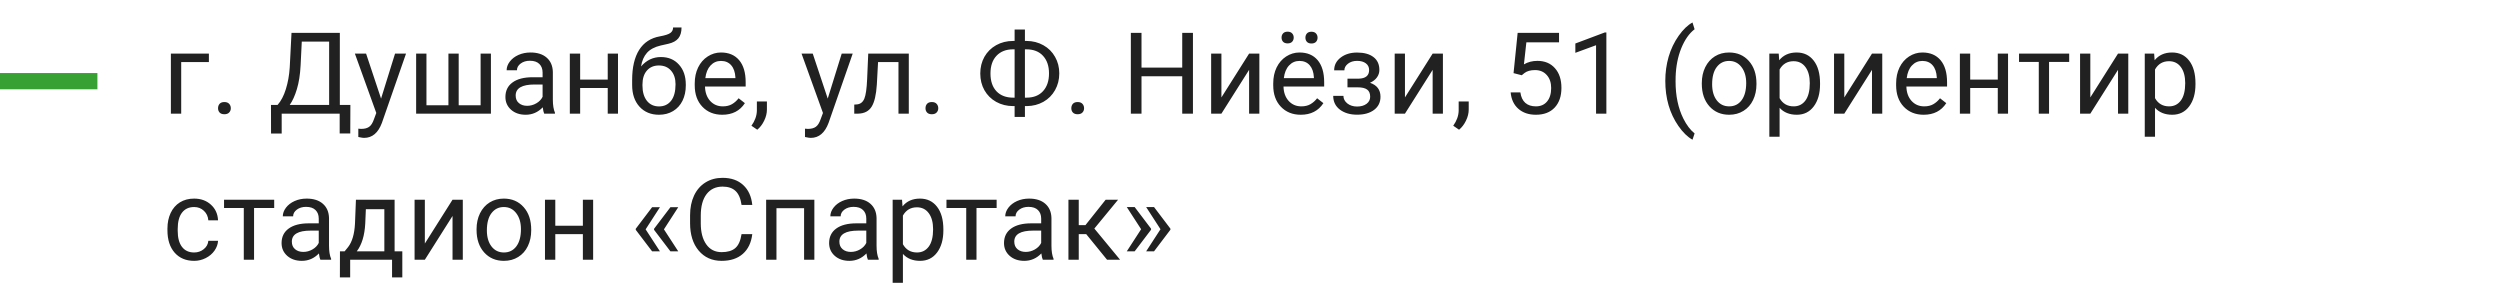 <svg width="308" height="36" viewBox="0 0 308 36" fill="none" xmlns="http://www.w3.org/2000/svg">
<path d="M25.735 7.649H22.324V14H21.053V6.604H25.735V7.649ZM26.863 13.337C26.863 13.118 26.927 12.936 27.055 12.79C27.187 12.644 27.383 12.571 27.643 12.571C27.902 12.571 28.098 12.644 28.23 12.79C28.367 12.936 28.436 13.118 28.436 13.337C28.436 13.546 28.367 13.722 28.23 13.863C28.098 14.005 27.902 14.075 27.643 14.075C27.383 14.075 27.187 14.005 27.055 13.863C26.927 13.722 26.863 13.546 26.863 13.337ZM43.153 16.44H41.848V14H34.704V16.447H33.392L33.385 12.927H34.198C34.627 12.444 34.966 11.796 35.217 10.985C35.472 10.17 35.632 9.276 35.695 8.306L35.914 4.047H41.868V12.927H43.167L43.153 16.44ZM35.695 12.927H40.549V5.127H37.179L37.035 8.053C36.976 9.197 36.823 10.172 36.577 10.979C36.336 11.785 36.042 12.435 35.695 12.927ZM46.947 12.148L48.67 6.604H50.023L47.05 15.142C46.59 16.372 45.858 16.987 44.855 16.987L44.616 16.967L44.145 16.878V15.852L44.486 15.88C44.915 15.88 45.247 15.793 45.484 15.62C45.726 15.447 45.924 15.13 46.079 14.67L46.359 13.918L43.721 6.604H45.102L46.947 12.148ZM52.539 6.604V12.968H55.246V6.604H56.511V12.968H59.211V6.604H60.482V14H51.268V6.604H52.539ZM67.045 14C66.972 13.854 66.913 13.594 66.867 13.221C66.279 13.831 65.578 14.137 64.762 14.137C64.033 14.137 63.433 13.932 62.964 13.521C62.499 13.107 62.267 12.583 62.267 11.949C62.267 11.179 62.558 10.582 63.142 10.158C63.73 9.73 64.554 9.516 65.616 9.516H66.847V8.935C66.847 8.493 66.715 8.142 66.45 7.882C66.186 7.618 65.796 7.485 65.281 7.485C64.83 7.485 64.452 7.599 64.147 7.827C63.841 8.055 63.688 8.331 63.688 8.654H62.417C62.417 8.285 62.547 7.93 62.807 7.588C63.071 7.242 63.426 6.968 63.873 6.768C64.324 6.567 64.819 6.467 65.356 6.467C66.209 6.467 66.876 6.681 67.359 7.109C67.842 7.533 68.093 8.119 68.111 8.866V12.271C68.111 12.95 68.198 13.49 68.371 13.891V14H67.045ZM64.946 13.036C65.343 13.036 65.719 12.934 66.074 12.729C66.43 12.523 66.687 12.257 66.847 11.929V10.411H65.856C64.306 10.411 63.531 10.865 63.531 11.771C63.531 12.168 63.663 12.478 63.928 12.701C64.192 12.925 64.532 13.036 64.946 13.036ZM76.137 14H74.872V10.842H71.475V14H70.203V6.604H71.475V9.81H74.872V6.604H76.137V14ZM81.421 7.027C82.351 7.027 83.093 7.34 83.649 7.964C84.21 8.584 84.49 9.402 84.49 10.418V10.534C84.49 11.231 84.356 11.856 84.087 12.407C83.818 12.954 83.431 13.38 82.925 13.685C82.424 13.986 81.845 14.137 81.189 14.137C80.195 14.137 79.395 13.806 78.789 13.146C78.183 12.48 77.88 11.589 77.88 10.473V9.857C77.88 8.303 78.167 7.068 78.741 6.152C79.32 5.236 80.172 4.678 81.298 4.478C81.936 4.364 82.367 4.225 82.59 4.061C82.813 3.896 82.925 3.671 82.925 3.384H83.964C83.964 3.953 83.834 4.398 83.574 4.717C83.319 5.036 82.909 5.261 82.344 5.394L81.4 5.605C80.648 5.783 80.083 6.084 79.705 6.508C79.331 6.927 79.088 7.488 78.974 8.189C79.644 7.415 80.459 7.027 81.421 7.027ZM81.175 8.066C80.555 8.066 80.063 8.276 79.698 8.695C79.334 9.11 79.151 9.687 79.151 10.425V10.534C79.151 11.327 79.334 11.956 79.698 12.421C80.067 12.881 80.564 13.111 81.189 13.111C81.817 13.111 82.314 12.879 82.679 12.414C83.043 11.949 83.226 11.27 83.226 10.377C83.226 9.68 83.041 9.121 82.672 8.702C82.307 8.278 81.808 8.066 81.175 8.066ZM88.981 14.137C87.979 14.137 87.163 13.809 86.534 13.152C85.905 12.492 85.591 11.61 85.591 10.507V10.274C85.591 9.541 85.73 8.887 86.008 8.312C86.29 7.734 86.682 7.283 87.184 6.959C87.689 6.631 88.236 6.467 88.824 6.467C89.786 6.467 90.533 6.784 91.066 7.417C91.6 8.05 91.866 8.957 91.866 10.138V10.664H86.856C86.874 11.393 87.086 11.983 87.491 12.435C87.901 12.881 88.421 13.104 89.05 13.104C89.496 13.104 89.875 13.013 90.185 12.831C90.495 12.649 90.766 12.407 90.998 12.106L91.77 12.708C91.151 13.661 90.221 14.137 88.981 14.137ZM88.824 7.506C88.314 7.506 87.885 7.693 87.539 8.066C87.193 8.436 86.978 8.955 86.897 9.625H90.602V9.529C90.565 8.887 90.392 8.39 90.082 8.039C89.772 7.684 89.353 7.506 88.824 7.506ZM93.295 15.982L92.577 15.49C93.005 14.893 93.229 14.278 93.247 13.645V12.503H94.484V13.494C94.484 13.954 94.37 14.415 94.143 14.875C93.919 15.335 93.637 15.704 93.295 15.982ZM101.977 12.148L103.699 6.604H105.053L102.079 15.142C101.619 16.372 100.887 16.987 99.885 16.987L99.645 16.967L99.174 16.878V15.852L99.516 15.88C99.944 15.88 100.277 15.793 100.514 15.62C100.755 15.447 100.953 15.13 101.108 14.67L101.389 13.918L98.75 6.604H100.131L101.977 12.148ZM111.964 6.604V14H110.692V7.649H108.177L108.026 10.418C107.944 11.69 107.73 12.599 107.384 13.146C107.042 13.692 106.497 13.977 105.75 14H105.244V12.886L105.606 12.858C106.017 12.813 106.311 12.576 106.488 12.148C106.666 11.719 106.78 10.926 106.83 9.769L106.967 6.604H111.964ZM114.021 13.337C114.021 13.118 114.085 12.936 114.213 12.79C114.345 12.644 114.541 12.571 114.801 12.571C115.061 12.571 115.257 12.644 115.389 12.79C115.525 12.936 115.594 13.118 115.594 13.337C115.594 13.546 115.525 13.722 115.389 13.863C115.257 14.005 115.061 14.075 114.801 14.075C114.541 14.075 114.345 14.005 114.213 13.863C114.085 13.722 114.021 13.546 114.021 13.337ZM126.271 5.045H126.483C127.235 5.049 127.921 5.225 128.541 5.571C129.161 5.918 129.642 6.396 129.983 7.007C130.33 7.613 130.503 8.292 130.503 9.044C130.503 9.8 130.33 10.486 129.983 11.102C129.637 11.717 129.159 12.198 128.548 12.544C127.937 12.886 127.258 13.061 126.511 13.07H126.271V14.41H125V13.07H124.809C124.048 13.07 123.355 12.897 122.73 12.551C122.111 12.204 121.628 11.726 121.281 11.115C120.939 10.505 120.769 9.819 120.769 9.058C120.769 8.297 120.939 7.611 121.281 7C121.628 6.389 122.111 5.911 122.73 5.564C123.355 5.218 124.048 5.045 124.809 5.045H125V3.637H126.271V5.045ZM124.809 6.077C123.952 6.077 123.273 6.341 122.771 6.87C122.275 7.394 122.026 8.123 122.026 9.058C122.026 9.996 122.275 10.728 122.771 11.252C123.268 11.771 123.952 12.031 124.822 12.031H125V6.077H124.809ZM126.271 6.077V12.031H126.463C127.333 12.031 128.012 11.765 128.5 11.231C128.992 10.694 129.238 9.965 129.238 9.044C129.238 8.132 128.992 7.41 128.5 6.877C128.012 6.344 127.324 6.077 126.436 6.077H126.271ZM131.986 13.337C131.986 13.118 132.05 12.936 132.178 12.79C132.31 12.644 132.506 12.571 132.766 12.571C133.025 12.571 133.221 12.644 133.354 12.79C133.49 12.936 133.559 13.118 133.559 13.337C133.559 13.546 133.49 13.722 133.354 13.863C133.221 14.005 133.025 14.075 132.766 14.075C132.506 14.075 132.31 14.005 132.178 13.863C132.05 13.722 131.986 13.546 131.986 13.337ZM146.971 14H145.651V9.399H140.634V14H139.321V4.047H140.634V8.326H145.651V4.047H146.971V14ZM153.889 6.604H155.153V14H153.889V8.606L150.478 14H149.213V6.604H150.478V12.004L153.889 6.604ZM160.253 14.137C159.25 14.137 158.435 13.809 157.806 13.152C157.177 12.492 156.862 11.61 156.862 10.507V10.274C156.862 9.541 157.001 8.887 157.279 8.312C157.562 7.734 157.954 7.283 158.455 6.959C158.961 6.631 159.508 6.467 160.096 6.467C161.057 6.467 161.805 6.784 162.338 7.417C162.871 8.05 163.138 8.957 163.138 10.138V10.664H158.127C158.145 11.393 158.357 11.983 158.763 12.435C159.173 12.881 159.692 13.104 160.321 13.104C160.768 13.104 161.146 13.013 161.456 12.831C161.766 12.649 162.037 12.407 162.27 12.106L163.042 12.708C162.422 13.661 161.493 14.137 160.253 14.137ZM160.096 7.506C159.585 7.506 159.157 7.693 158.811 8.066C158.464 8.436 158.25 8.955 158.168 9.625H161.873V9.529C161.837 8.887 161.663 8.39 161.354 8.039C161.044 7.684 160.624 7.506 160.096 7.506ZM157.888 4.628C157.888 4.423 157.949 4.252 158.072 4.115C158.2 3.974 158.387 3.903 158.633 3.903C158.879 3.903 159.066 3.974 159.193 4.115C159.321 4.252 159.385 4.423 159.385 4.628C159.385 4.833 159.321 5.004 159.193 5.141C159.066 5.277 158.879 5.346 158.633 5.346C158.387 5.346 158.2 5.277 158.072 5.141C157.949 5.004 157.888 4.833 157.888 4.628ZM160.827 4.642C160.827 4.437 160.889 4.263 161.012 4.122C161.139 3.981 161.326 3.91 161.572 3.91C161.818 3.91 162.005 3.981 162.133 4.122C162.26 4.263 162.324 4.437 162.324 4.642C162.324 4.847 162.26 5.018 162.133 5.154C162.005 5.291 161.818 5.359 161.572 5.359C161.326 5.359 161.139 5.291 161.012 5.154C160.889 5.018 160.827 4.847 160.827 4.642ZM168.675 8.627C168.675 8.281 168.543 8.007 168.278 7.807C168.014 7.602 167.652 7.499 167.191 7.499C166.745 7.499 166.371 7.615 166.07 7.848C165.774 8.08 165.626 8.354 165.626 8.668H164.368C164.368 8.025 164.637 7.499 165.175 7.089C165.713 6.679 166.385 6.474 167.191 6.474C168.057 6.474 168.732 6.66 169.215 7.034C169.698 7.403 169.939 7.932 169.939 8.62C169.939 8.953 169.839 9.258 169.639 9.536C169.438 9.814 169.153 10.035 168.784 10.199C169.646 10.491 170.076 11.065 170.076 11.922C170.076 12.601 169.814 13.139 169.29 13.535C168.766 13.932 168.066 14.13 167.191 14.13C166.339 14.13 165.635 13.922 165.079 13.508C164.528 13.088 164.252 12.523 164.252 11.812H165.51C165.51 12.172 165.669 12.482 165.988 12.742C166.312 12.997 166.713 13.125 167.191 13.125C167.674 13.125 168.064 13.013 168.36 12.79C168.657 12.567 168.805 12.277 168.805 11.922C168.805 11.507 168.679 11.211 168.429 11.033C168.183 10.851 167.798 10.76 167.273 10.76H166.009V9.693H167.383C168.244 9.671 168.675 9.315 168.675 8.627ZM176.502 6.604H177.767V14H176.502V8.606L173.091 14H171.826V6.604H173.091V12.004L176.502 6.604ZM179.756 15.982L179.038 15.49C179.466 14.893 179.69 14.278 179.708 13.645V12.503H180.945V13.494C180.945 13.954 180.831 14.415 180.604 14.875C180.38 15.335 180.098 15.704 179.756 15.982ZM186.469 9.01L186.975 4.047H192.074V5.216H188.048L187.747 7.93C188.235 7.643 188.788 7.499 189.408 7.499C190.315 7.499 191.035 7.8 191.568 8.401C192.102 8.998 192.368 9.807 192.368 10.828C192.368 11.854 192.09 12.662 191.534 13.255C190.983 13.843 190.21 14.137 189.217 14.137C188.337 14.137 187.619 13.893 187.063 13.405C186.507 12.918 186.191 12.243 186.113 11.382H187.31C187.387 11.951 187.59 12.382 187.918 12.674C188.246 12.961 188.679 13.104 189.217 13.104C189.805 13.104 190.265 12.904 190.598 12.503C190.935 12.102 191.104 11.548 191.104 10.842C191.104 10.176 190.921 9.643 190.557 9.242C190.197 8.837 189.716 8.634 189.114 8.634C188.563 8.634 188.13 8.755 187.815 8.996L187.48 9.27L186.469 9.01ZM197.905 14H196.634V5.571L194.084 6.508V5.359L197.707 3.999H197.905V14ZM205.165 9.96C205.165 8.93 205.302 7.941 205.575 6.993C205.853 6.045 206.266 5.184 206.812 4.409C207.359 3.634 207.927 3.088 208.515 2.769L208.774 3.603C208.109 4.113 207.562 4.892 207.134 5.94C206.71 6.989 206.478 8.162 206.437 9.461L206.43 10.042C206.43 11.801 206.751 13.328 207.394 14.622C207.781 15.397 208.241 16.003 208.774 16.44L208.515 17.213C207.909 16.876 207.33 16.311 206.778 15.518C205.703 13.968 205.165 12.116 205.165 9.96ZM209.663 10.233C209.663 9.509 209.804 8.857 210.087 8.278C210.374 7.7 210.771 7.253 211.276 6.938C211.787 6.624 212.368 6.467 213.02 6.467C214.027 6.467 214.84 6.815 215.46 7.513C216.084 8.21 216.396 9.137 216.396 10.295V10.384C216.396 11.104 216.257 11.751 215.979 12.325C215.706 12.895 215.312 13.339 214.797 13.658C214.286 13.977 213.699 14.137 213.033 14.137C212.031 14.137 211.217 13.788 210.593 13.091C209.973 12.394 209.663 11.471 209.663 10.322V10.233ZM210.935 10.384C210.935 11.204 211.124 11.863 211.502 12.359C211.885 12.856 212.395 13.104 213.033 13.104C213.676 13.104 214.186 12.854 214.564 12.352C214.943 11.847 215.132 11.14 215.132 10.233C215.132 9.422 214.938 8.766 214.551 8.265C214.168 7.759 213.658 7.506 213.02 7.506C212.395 7.506 211.892 7.754 211.509 8.251C211.126 8.748 210.935 9.459 210.935 10.384ZM224.23 10.384C224.23 11.509 223.973 12.416 223.458 13.104C222.943 13.793 222.246 14.137 221.366 14.137C220.468 14.137 219.762 13.852 219.247 13.282V16.844H217.982V6.604H219.138L219.199 7.424C219.714 6.786 220.43 6.467 221.346 6.467C222.234 6.467 222.936 6.802 223.451 7.472C223.971 8.142 224.23 9.074 224.23 10.268V10.384ZM222.966 10.24C222.966 9.406 222.788 8.748 222.433 8.265C222.077 7.782 221.59 7.54 220.97 7.54C220.204 7.54 219.63 7.88 219.247 8.559V12.093C219.625 12.767 220.204 13.104 220.983 13.104C221.59 13.104 222.07 12.865 222.426 12.387C222.786 11.904 222.966 11.188 222.966 10.24ZM230.629 6.604H231.894V14H230.629V8.606L227.218 14H225.953V6.604H227.218V12.004L230.629 6.604ZM236.993 14.137C235.991 14.137 235.175 13.809 234.546 13.152C233.917 12.492 233.603 11.61 233.603 10.507V10.274C233.603 9.541 233.742 8.887 234.02 8.312C234.302 7.734 234.694 7.283 235.195 6.959C235.701 6.631 236.248 6.467 236.836 6.467C237.798 6.467 238.545 6.784 239.078 7.417C239.611 8.05 239.878 8.957 239.878 10.138V10.664H234.867C234.885 11.393 235.097 11.983 235.503 12.435C235.913 12.881 236.433 13.104 237.062 13.104C237.508 13.104 237.886 13.013 238.196 12.831C238.506 12.649 238.777 12.407 239.01 12.106L239.782 12.708C239.162 13.661 238.233 14.137 236.993 14.137ZM236.836 7.506C236.326 7.506 235.897 7.693 235.551 8.066C235.204 8.436 234.99 8.955 234.908 9.625H238.613V9.529C238.577 8.887 238.404 8.39 238.094 8.039C237.784 7.684 237.365 7.506 236.836 7.506ZM247.391 14H246.126V10.842H242.729V14H241.457V6.604H242.729V9.81H246.126V6.604H247.391V14ZM254.924 7.629H252.442V14H251.178V7.629H248.744V6.604H254.924V7.629ZM260.939 6.604H262.204V14H260.939V8.606L257.528 14H256.264V6.604H257.528V12.004L260.939 6.604ZM270.482 10.384C270.482 11.509 270.225 12.416 269.71 13.104C269.195 13.793 268.498 14.137 267.618 14.137C266.72 14.137 266.014 13.852 265.499 13.282V16.844H264.234V6.604H265.39L265.451 7.424C265.966 6.786 266.682 6.467 267.598 6.467C268.486 6.467 269.188 6.802 269.703 7.472C270.223 8.142 270.482 9.074 270.482 10.268V10.384ZM269.218 10.24C269.218 9.406 269.04 8.748 268.685 8.265C268.329 7.782 267.841 7.54 267.222 7.54C266.456 7.54 265.882 7.88 265.499 8.559V12.093C265.877 12.767 266.456 13.104 267.235 13.104C267.841 13.104 268.322 12.865 268.678 12.387C269.038 11.904 269.218 11.188 269.218 10.24ZM23.924 31.105C24.375 31.105 24.769 30.968 25.106 30.694C25.444 30.421 25.631 30.079 25.667 29.669H26.863C26.84 30.093 26.695 30.496 26.426 30.879C26.157 31.262 25.797 31.567 25.346 31.795C24.899 32.023 24.425 32.137 23.924 32.137C22.917 32.137 22.115 31.802 21.518 31.132C20.925 30.457 20.629 29.537 20.629 28.37V28.158C20.629 27.438 20.761 26.798 21.025 26.237C21.29 25.677 21.668 25.241 22.16 24.932C22.657 24.622 23.242 24.467 23.917 24.467C24.746 24.467 25.435 24.715 25.981 25.212C26.533 25.709 26.827 26.354 26.863 27.146H25.667C25.631 26.668 25.448 26.276 25.12 25.971C24.797 25.661 24.395 25.506 23.917 25.506C23.274 25.506 22.775 25.738 22.42 26.203C22.069 26.663 21.894 27.331 21.894 28.206V28.445C21.894 29.297 22.069 29.954 22.42 30.414C22.771 30.874 23.272 31.105 23.924 31.105ZM33.781 25.629H31.3V32H30.035V25.629H27.602V24.604H33.781V25.629ZM39.469 32C39.396 31.854 39.337 31.594 39.291 31.221C38.703 31.831 38.001 32.137 37.185 32.137C36.456 32.137 35.857 31.932 35.388 31.521C34.923 31.107 34.69 30.583 34.69 29.949C34.69 29.179 34.982 28.582 35.565 28.158C36.153 27.73 36.978 27.516 38.04 27.516H39.27V26.935C39.27 26.492 39.138 26.142 38.874 25.882C38.61 25.617 38.22 25.485 37.705 25.485C37.254 25.485 36.876 25.599 36.57 25.827C36.265 26.055 36.112 26.331 36.112 26.654H34.841C34.841 26.285 34.971 25.93 35.23 25.588C35.495 25.241 35.85 24.968 36.297 24.768C36.748 24.567 37.242 24.467 37.78 24.467C38.633 24.467 39.3 24.681 39.783 25.109C40.266 25.533 40.517 26.119 40.535 26.866V30.27C40.535 30.95 40.622 31.49 40.795 31.891V32H39.469ZM37.37 31.036C37.767 31.036 38.143 30.934 38.498 30.729C38.853 30.523 39.111 30.257 39.27 29.929V28.411H38.279C36.73 28.411 35.955 28.865 35.955 29.771C35.955 30.168 36.087 30.478 36.352 30.701C36.616 30.924 36.955 31.036 37.37 31.036ZM42.456 30.968L42.894 30.428C43.386 29.79 43.666 28.833 43.734 27.557L43.851 24.604H48.615V30.968H49.565V34.174H48.301V32H43.14V34.174H41.875L41.882 30.968H42.456ZM43.953 30.968H47.351V25.773H45.074L44.999 27.536C44.922 29.008 44.573 30.152 43.953 30.968ZM55.752 24.604H57.017V32H55.752V26.606L52.341 32H51.076V24.604H52.341V30.004L55.752 24.604ZM58.712 28.233C58.712 27.509 58.853 26.857 59.136 26.278C59.423 25.7 59.819 25.253 60.325 24.939C60.836 24.624 61.417 24.467 62.068 24.467C63.075 24.467 63.889 24.815 64.509 25.513C65.133 26.21 65.445 27.137 65.445 28.295V28.384C65.445 29.104 65.306 29.751 65.028 30.325C64.755 30.895 64.361 31.339 63.846 31.658C63.335 31.977 62.747 32.137 62.082 32.137C61.079 32.137 60.266 31.788 59.642 31.091C59.022 30.394 58.712 29.471 58.712 28.322V28.233ZM59.983 28.384C59.983 29.204 60.172 29.863 60.551 30.359C60.934 30.856 61.444 31.105 62.082 31.105C62.725 31.105 63.235 30.854 63.613 30.352C63.992 29.847 64.181 29.14 64.181 28.233C64.181 27.422 63.987 26.766 63.6 26.265C63.217 25.759 62.706 25.506 62.068 25.506C61.444 25.506 60.94 25.754 60.558 26.251C60.175 26.748 59.983 27.459 59.983 28.384ZM73.074 32H71.81V28.842H68.412V32H67.141V24.604H68.412V27.81H71.81V24.604H73.074V32ZM79.541 28.254L81.305 30.968H80.341L78.324 28.315V28.186L80.341 25.526H81.305L79.541 28.254ZM81.797 28.254L83.561 30.968H82.597L80.58 28.315V28.186L82.597 25.526H83.561L81.797 28.254ZM92.68 28.842C92.557 29.895 92.167 30.708 91.511 31.282C90.859 31.852 89.991 32.137 88.906 32.137C87.731 32.137 86.787 31.715 86.076 30.872C85.37 30.029 85.017 28.901 85.017 27.488V26.531C85.017 25.606 85.181 24.793 85.509 24.091C85.841 23.389 86.311 22.851 86.917 22.477C87.523 22.099 88.225 21.91 89.022 21.91C90.08 21.91 90.927 22.206 91.565 22.799C92.204 23.387 92.575 24.203 92.68 25.246H91.36C91.246 24.453 90.998 23.879 90.615 23.523C90.237 23.168 89.706 22.99 89.022 22.99C88.184 22.99 87.525 23.3 87.047 23.92C86.573 24.54 86.336 25.422 86.336 26.565V27.529C86.336 28.609 86.561 29.468 87.013 30.106C87.464 30.744 88.095 31.064 88.906 31.064C89.635 31.064 90.194 30.899 90.581 30.571C90.973 30.239 91.233 29.662 91.36 28.842H92.68ZM100.329 32H99.064V25.649H95.66V32H94.389V24.604H100.329V32ZM106.926 32C106.853 31.854 106.794 31.594 106.748 31.221C106.16 31.831 105.458 32.137 104.643 32.137C103.913 32.137 103.314 31.932 102.845 31.521C102.38 31.107 102.147 30.583 102.147 29.949C102.147 29.179 102.439 28.582 103.022 28.158C103.61 27.73 104.435 27.516 105.497 27.516H106.728V26.935C106.728 26.492 106.595 26.142 106.331 25.882C106.067 25.617 105.677 25.485 105.162 25.485C104.711 25.485 104.333 25.599 104.027 25.827C103.722 26.055 103.569 26.331 103.569 26.654H102.298C102.298 26.285 102.428 25.93 102.688 25.588C102.952 25.241 103.307 24.968 103.754 24.768C104.205 24.567 104.7 24.467 105.237 24.467C106.09 24.467 106.757 24.681 107.24 25.109C107.723 25.533 107.974 26.119 107.992 26.866V30.27C107.992 30.95 108.079 31.49 108.252 31.891V32H106.926ZM104.827 31.036C105.224 31.036 105.6 30.934 105.955 30.729C106.311 30.523 106.568 30.257 106.728 29.929V28.411H105.736C104.187 28.411 103.412 28.865 103.412 29.771C103.412 30.168 103.544 30.478 103.809 30.701C104.073 30.924 104.412 31.036 104.827 31.036ZM116.223 28.384C116.223 29.509 115.965 30.416 115.45 31.105C114.935 31.793 114.238 32.137 113.358 32.137C112.461 32.137 111.754 31.852 111.239 31.282V34.844H109.975V24.604H111.13L111.191 25.424C111.706 24.786 112.422 24.467 113.338 24.467C114.227 24.467 114.928 24.802 115.443 25.472C115.963 26.142 116.223 27.074 116.223 28.268V28.384ZM114.958 28.24C114.958 27.406 114.78 26.748 114.425 26.265C114.069 25.782 113.582 25.54 112.962 25.54C112.196 25.54 111.622 25.88 111.239 26.559V30.093C111.618 30.767 112.196 31.105 112.976 31.105C113.582 31.105 114.062 30.865 114.418 30.387C114.778 29.904 114.958 29.188 114.958 28.24ZM122.785 25.629H120.304V32H119.039V25.629H116.605V24.604H122.785V25.629ZM128.473 32C128.4 31.854 128.34 31.594 128.295 31.221C127.707 31.831 127.005 32.137 126.189 32.137C125.46 32.137 124.861 31.932 124.392 31.521C123.927 31.107 123.694 30.583 123.694 29.949C123.694 29.179 123.986 28.582 124.569 28.158C125.157 27.73 125.982 27.516 127.044 27.516H128.274V26.935C128.274 26.492 128.142 26.142 127.878 25.882C127.614 25.617 127.224 25.485 126.709 25.485C126.258 25.485 125.88 25.599 125.574 25.827C125.269 26.055 125.116 26.331 125.116 26.654H123.845C123.845 26.285 123.975 25.93 124.234 25.588C124.499 25.241 124.854 24.968 125.301 24.768C125.752 24.567 126.246 24.467 126.784 24.467C127.636 24.467 128.304 24.681 128.787 25.109C129.27 25.533 129.521 26.119 129.539 26.866V30.27C129.539 30.95 129.626 31.49 129.799 31.891V32H128.473ZM126.374 31.036C126.771 31.036 127.146 30.934 127.502 30.729C127.857 30.523 128.115 30.257 128.274 29.929V28.411H127.283C125.734 28.411 124.959 28.865 124.959 29.771C124.959 30.168 125.091 30.478 125.355 30.701C125.62 30.924 125.959 31.036 126.374 31.036ZM133.825 28.849H132.902V32H131.631V24.604H132.902V27.734H133.729L136.218 24.604H137.749L134.823 28.158L137.995 32H136.389L133.825 28.849ZM139.793 25.513L141.81 28.172V28.302L139.793 30.961H138.822L140.586 28.24L138.822 25.513H139.793ZM142.179 25.513L144.195 28.172V28.302L142.179 30.961H141.208L142.972 28.24L141.208 25.513H142.179Z" fill="black" fill-opacity="0.87"/>
<rect y="9" width="12" height="2" fill="#37A134"/>
</svg>
